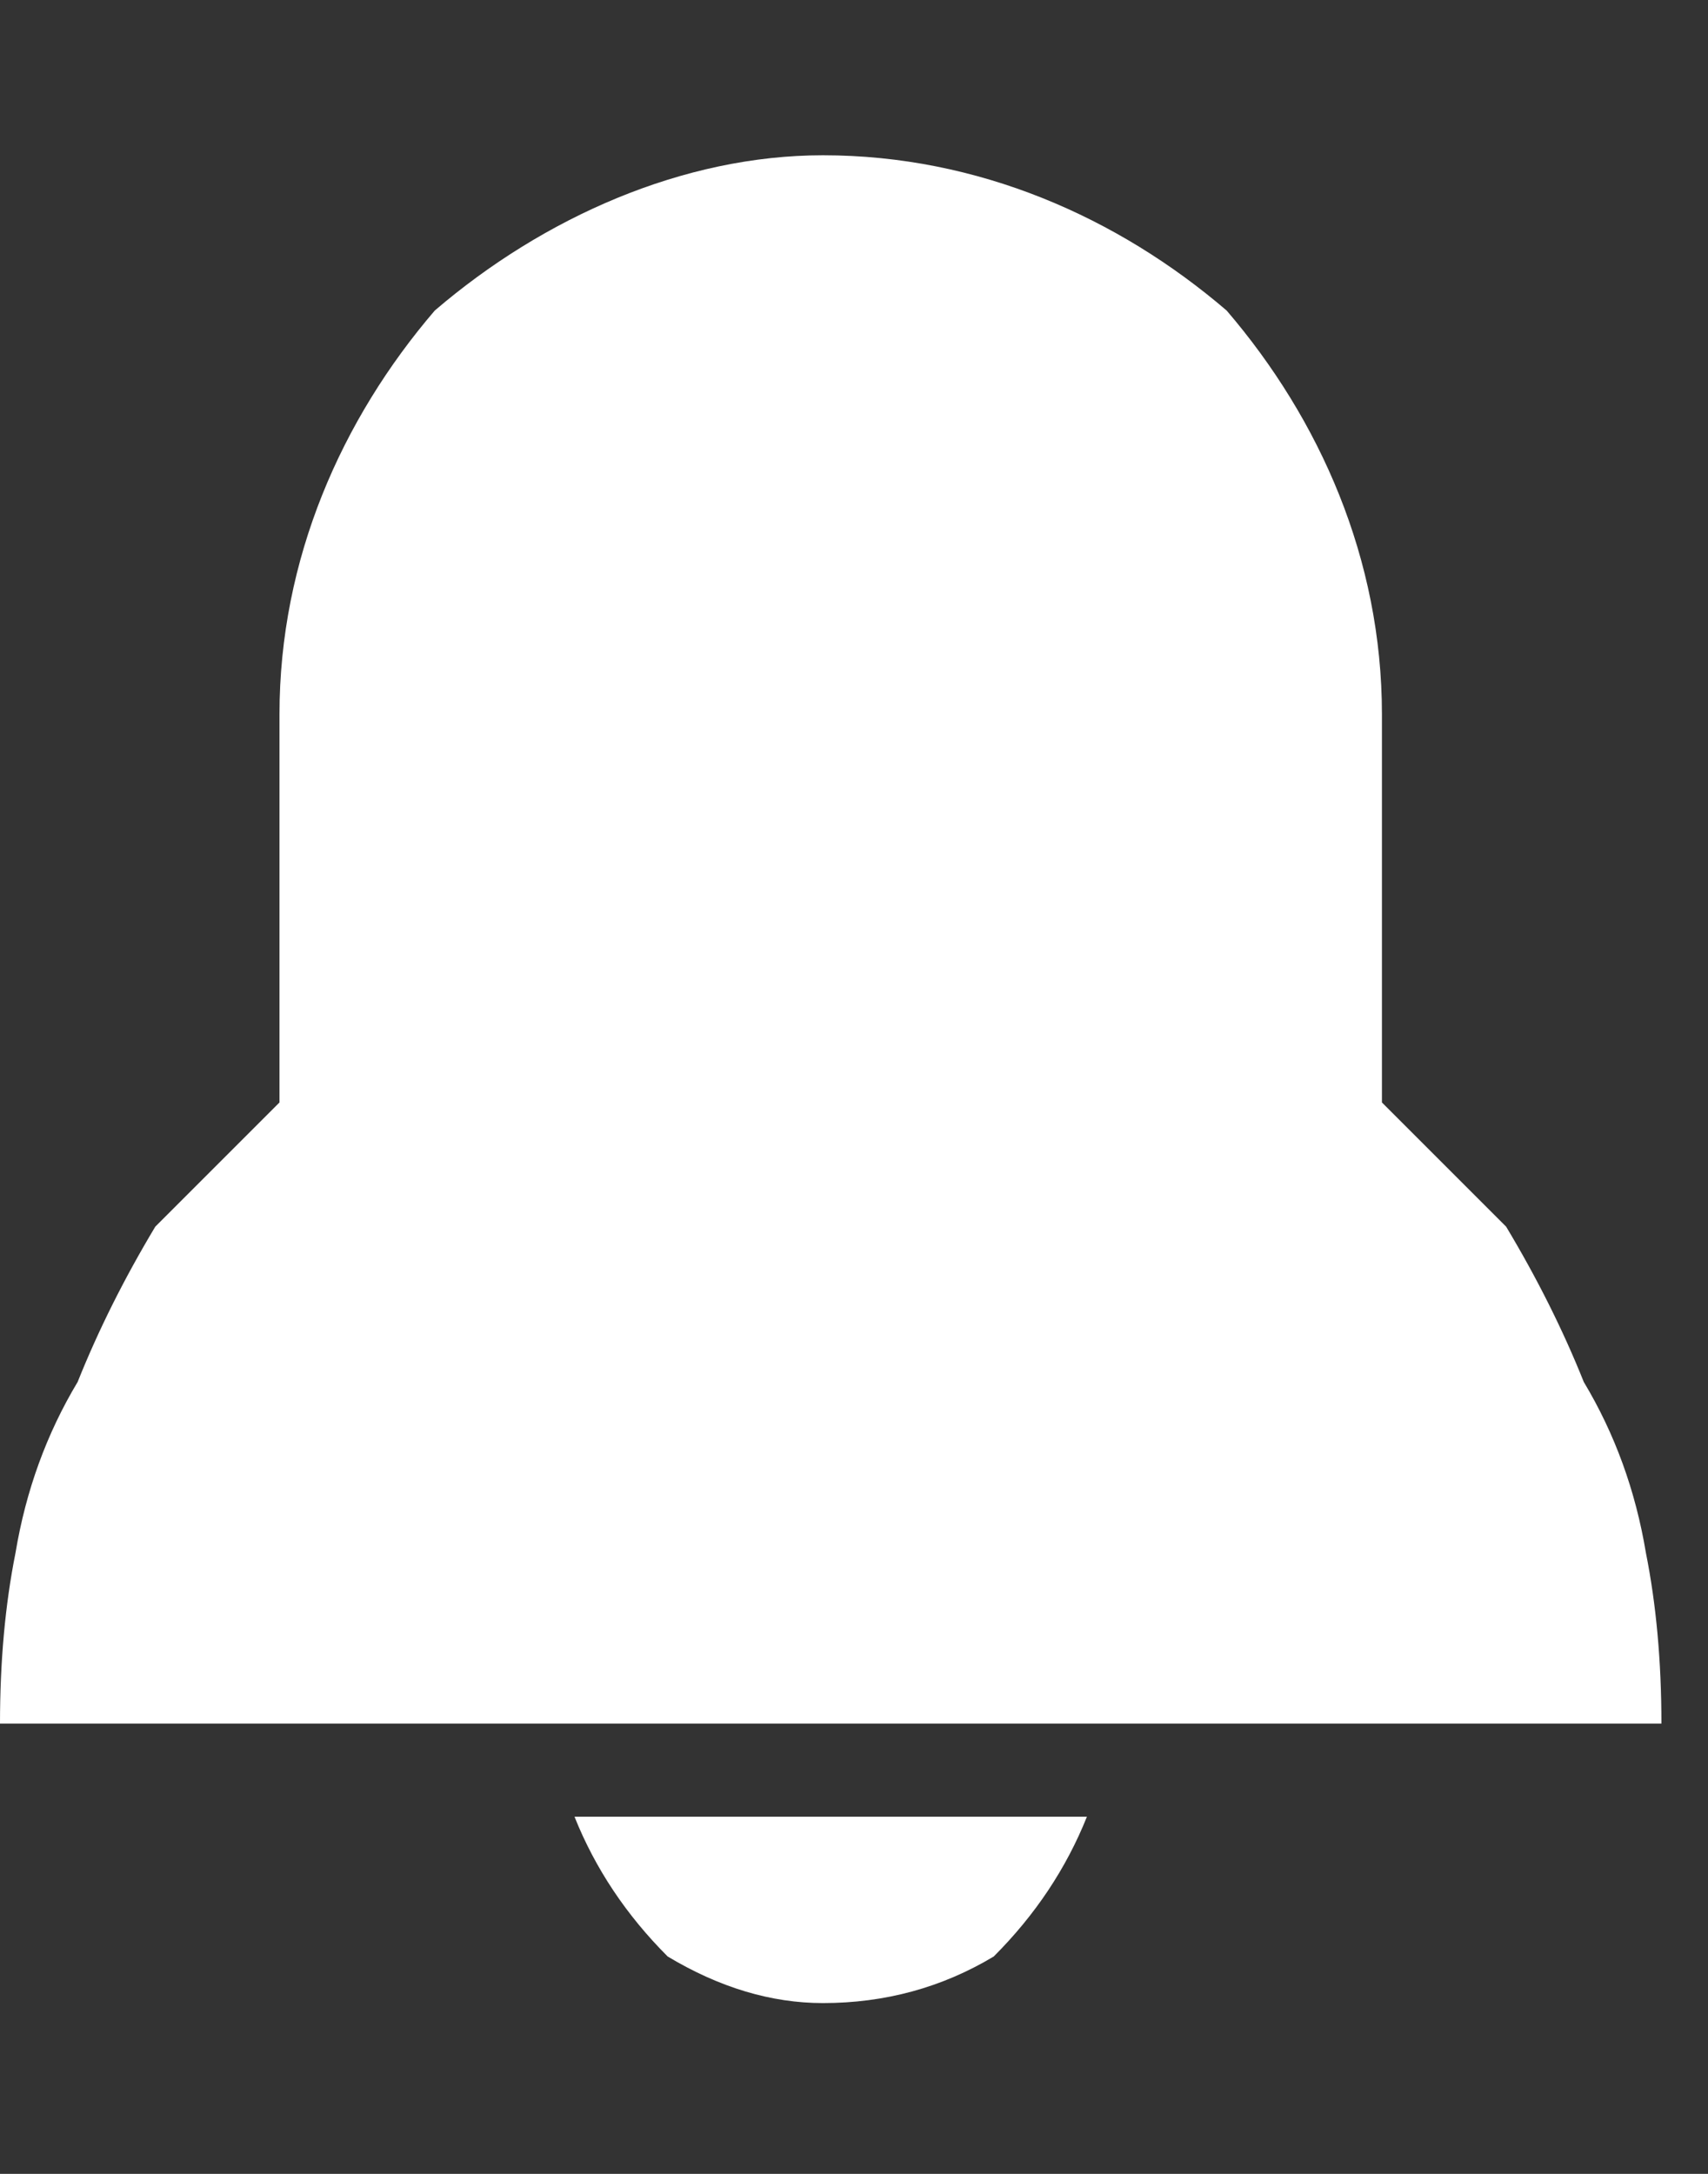 <svg version="1.2" xmlns="http://www.w3.org/2000/svg" viewBox="0 0 11 14" width="11" height="14">
	<rect x="0" y="0" width="11" height="14" fill="#333333" stroke="none"/>
	<title>lightning-svg</title>
	<style>
		.s0 { fill: #ffffff } 
	</style>
	<path class="s0" d="m10.7 11.1h-10.7q0-0.6 0.1-1.1 0.1-0.6 0.4-1.1 0.2-0.5 0.5-1 0.4-0.4 0.8-0.8v-2.5c0-1 0.4-1.9 1-2.6 0.7-0.6 1.6-1 2.5-1 1 0 1.9 0.4 2.6 1 0.6 0.7 1 1.6 1 2.6v2.5q0.4 0.4 0.8 0.8 0.3 0.5 0.5 1 0.3 0.5 0.4 1.1 0.1 0.5 0.1 1.1zm-7 0.6h3.3q-0.2 0.5-0.6 0.9-0.5 0.3-1.1 0.3-0.5 0-1-0.3-0.4-0.4-0.6-0.9z"/>
</svg>